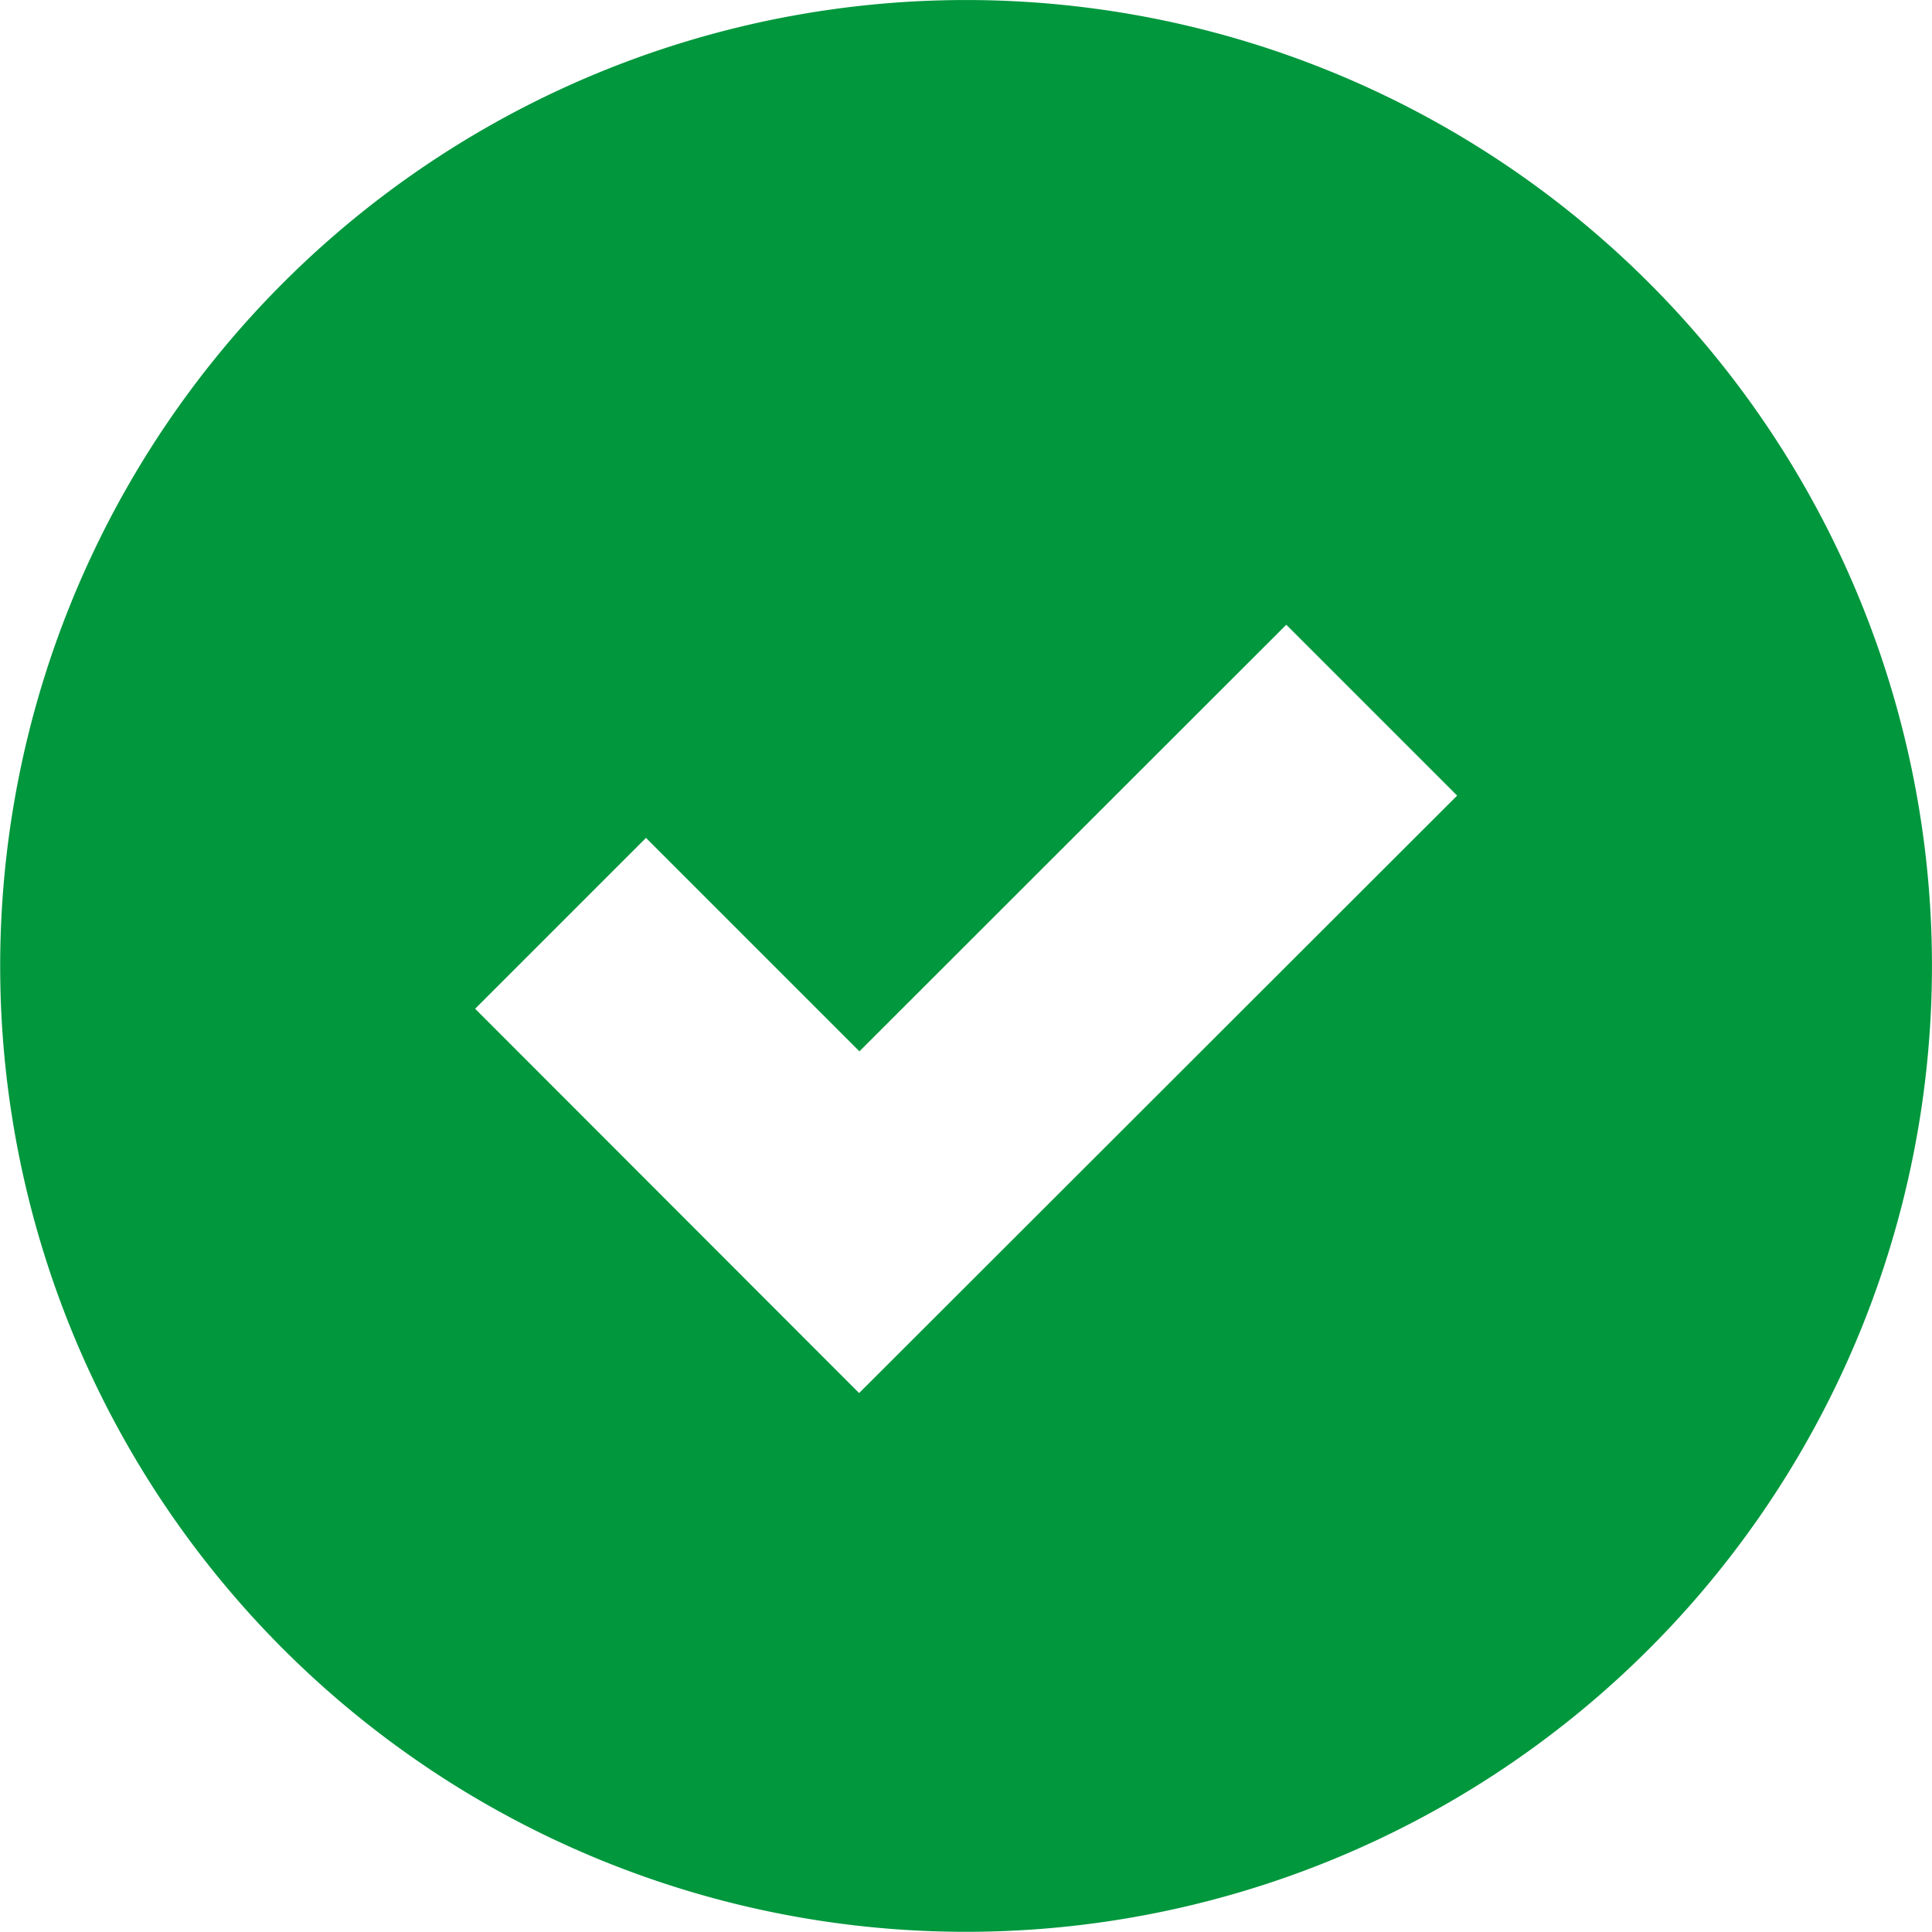 <svg xmlns="http://www.w3.org/2000/svg" width="61.717" height="61.718" viewBox="0 0 61.717 61.718">
    <path data-name="Path 23017" d="M258.993 134.625a30.855 30.855 0 1 0 15.429 4.133 30.859 30.859 0 0 0-15.429-4.133zm-3.414 44.5-12.266-12.277 5.458-5.458 6.818 6.818 13.636-13.627 5.458 5.458z" transform="translate(-228.135 -134.624)" style="fill:#00973d"/>
</svg>
